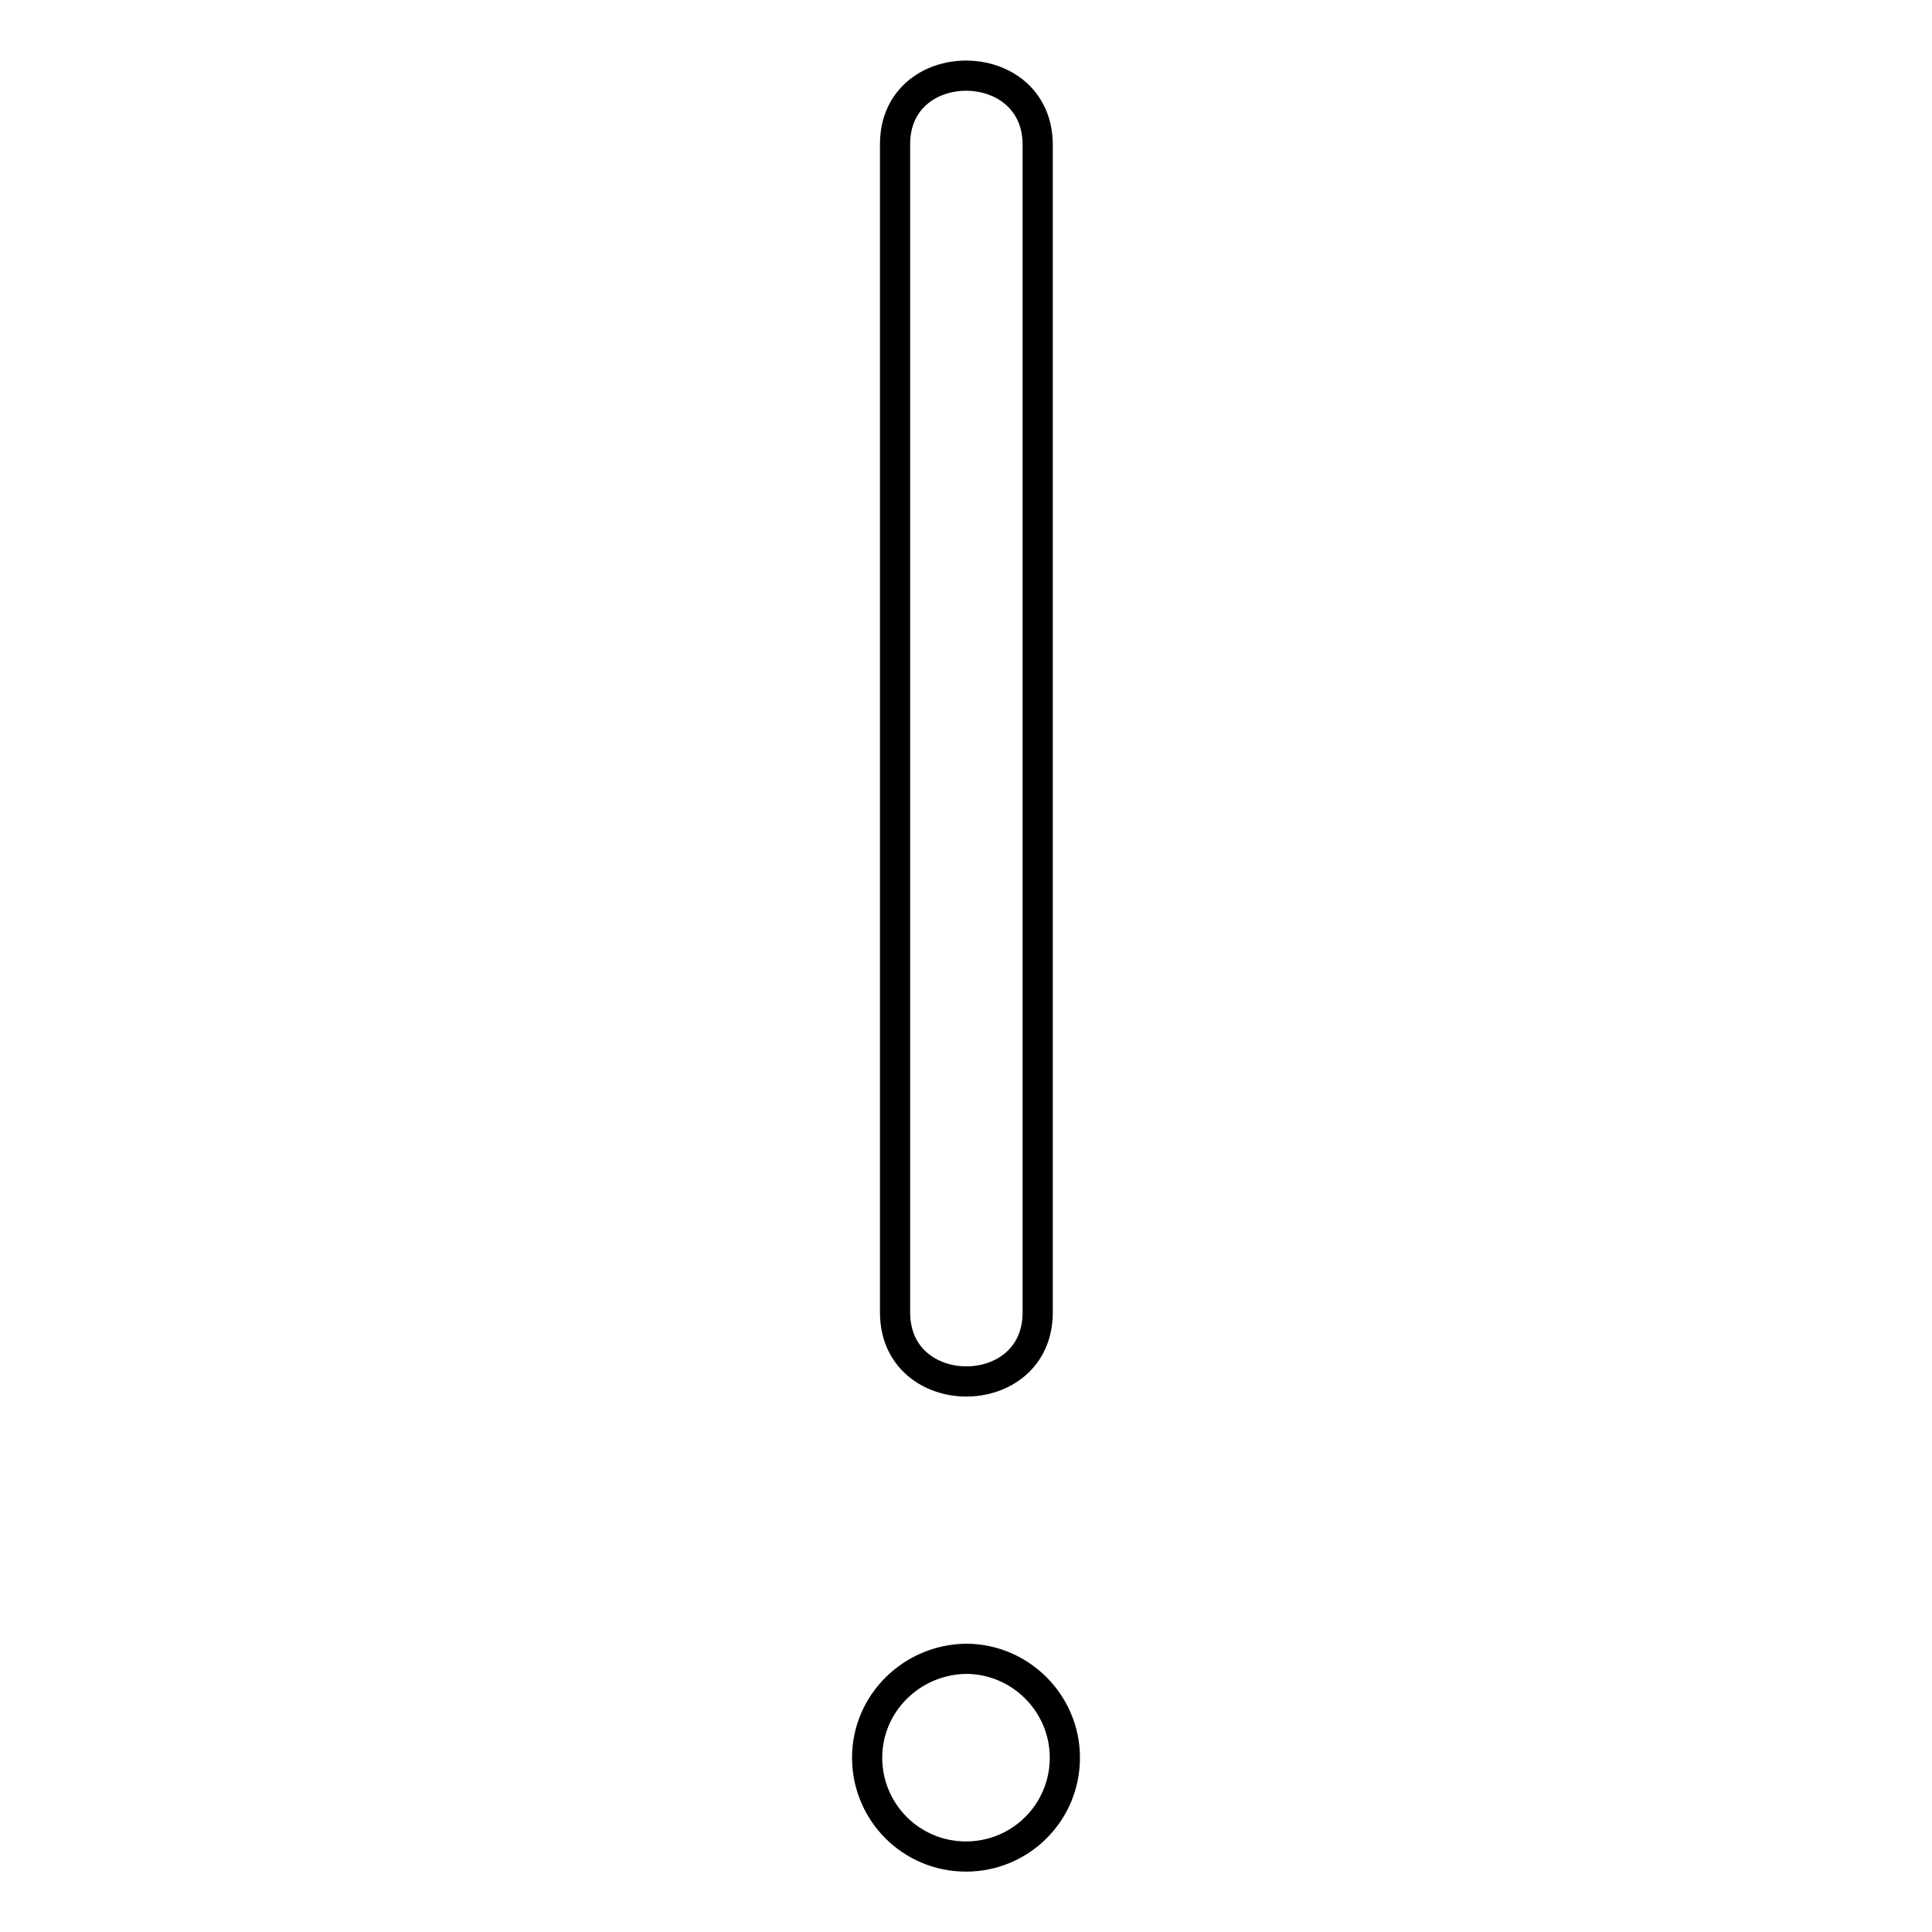 <?xml version="1.0" encoding="utf-8"?>
<!-- Svg Vector Icons : http://www.onlinewebfonts.com/icon -->
<!DOCTYPE svg PUBLIC "-//W3C//DTD SVG 1.1//EN" "http://www.w3.org/Graphics/SVG/1.1/DTD/svg11.dtd">
<svg version="1.1" xmlns="http://www.w3.org/2000/svg" xmlns:xlink="http://www.w3.org/1999/xlink" x="0px" y="0px" viewBox="0 0 256 256" enable-background="new 0 0 256 256" xml:space="preserve">
<g> <path stroke-width="4" fill-opacity="0" stroke="#000000"  d="M118.6,19.1v154.8c0,12.2,18.9,12.2,18.9,0V19.1C137.4,7,118.6,7,118.6,19.1z M114.9,232.9 c0,7.2,5.8,13.1,13.1,13.1c7.2,0,13.1-5.8,13.1-13.1c0,0,0,0,0,0c0-7.2-5.9-13.1-13.1-13.1C120.8,219.9,114.9,225.7,114.9,232.9z" /></g>
</svg>
